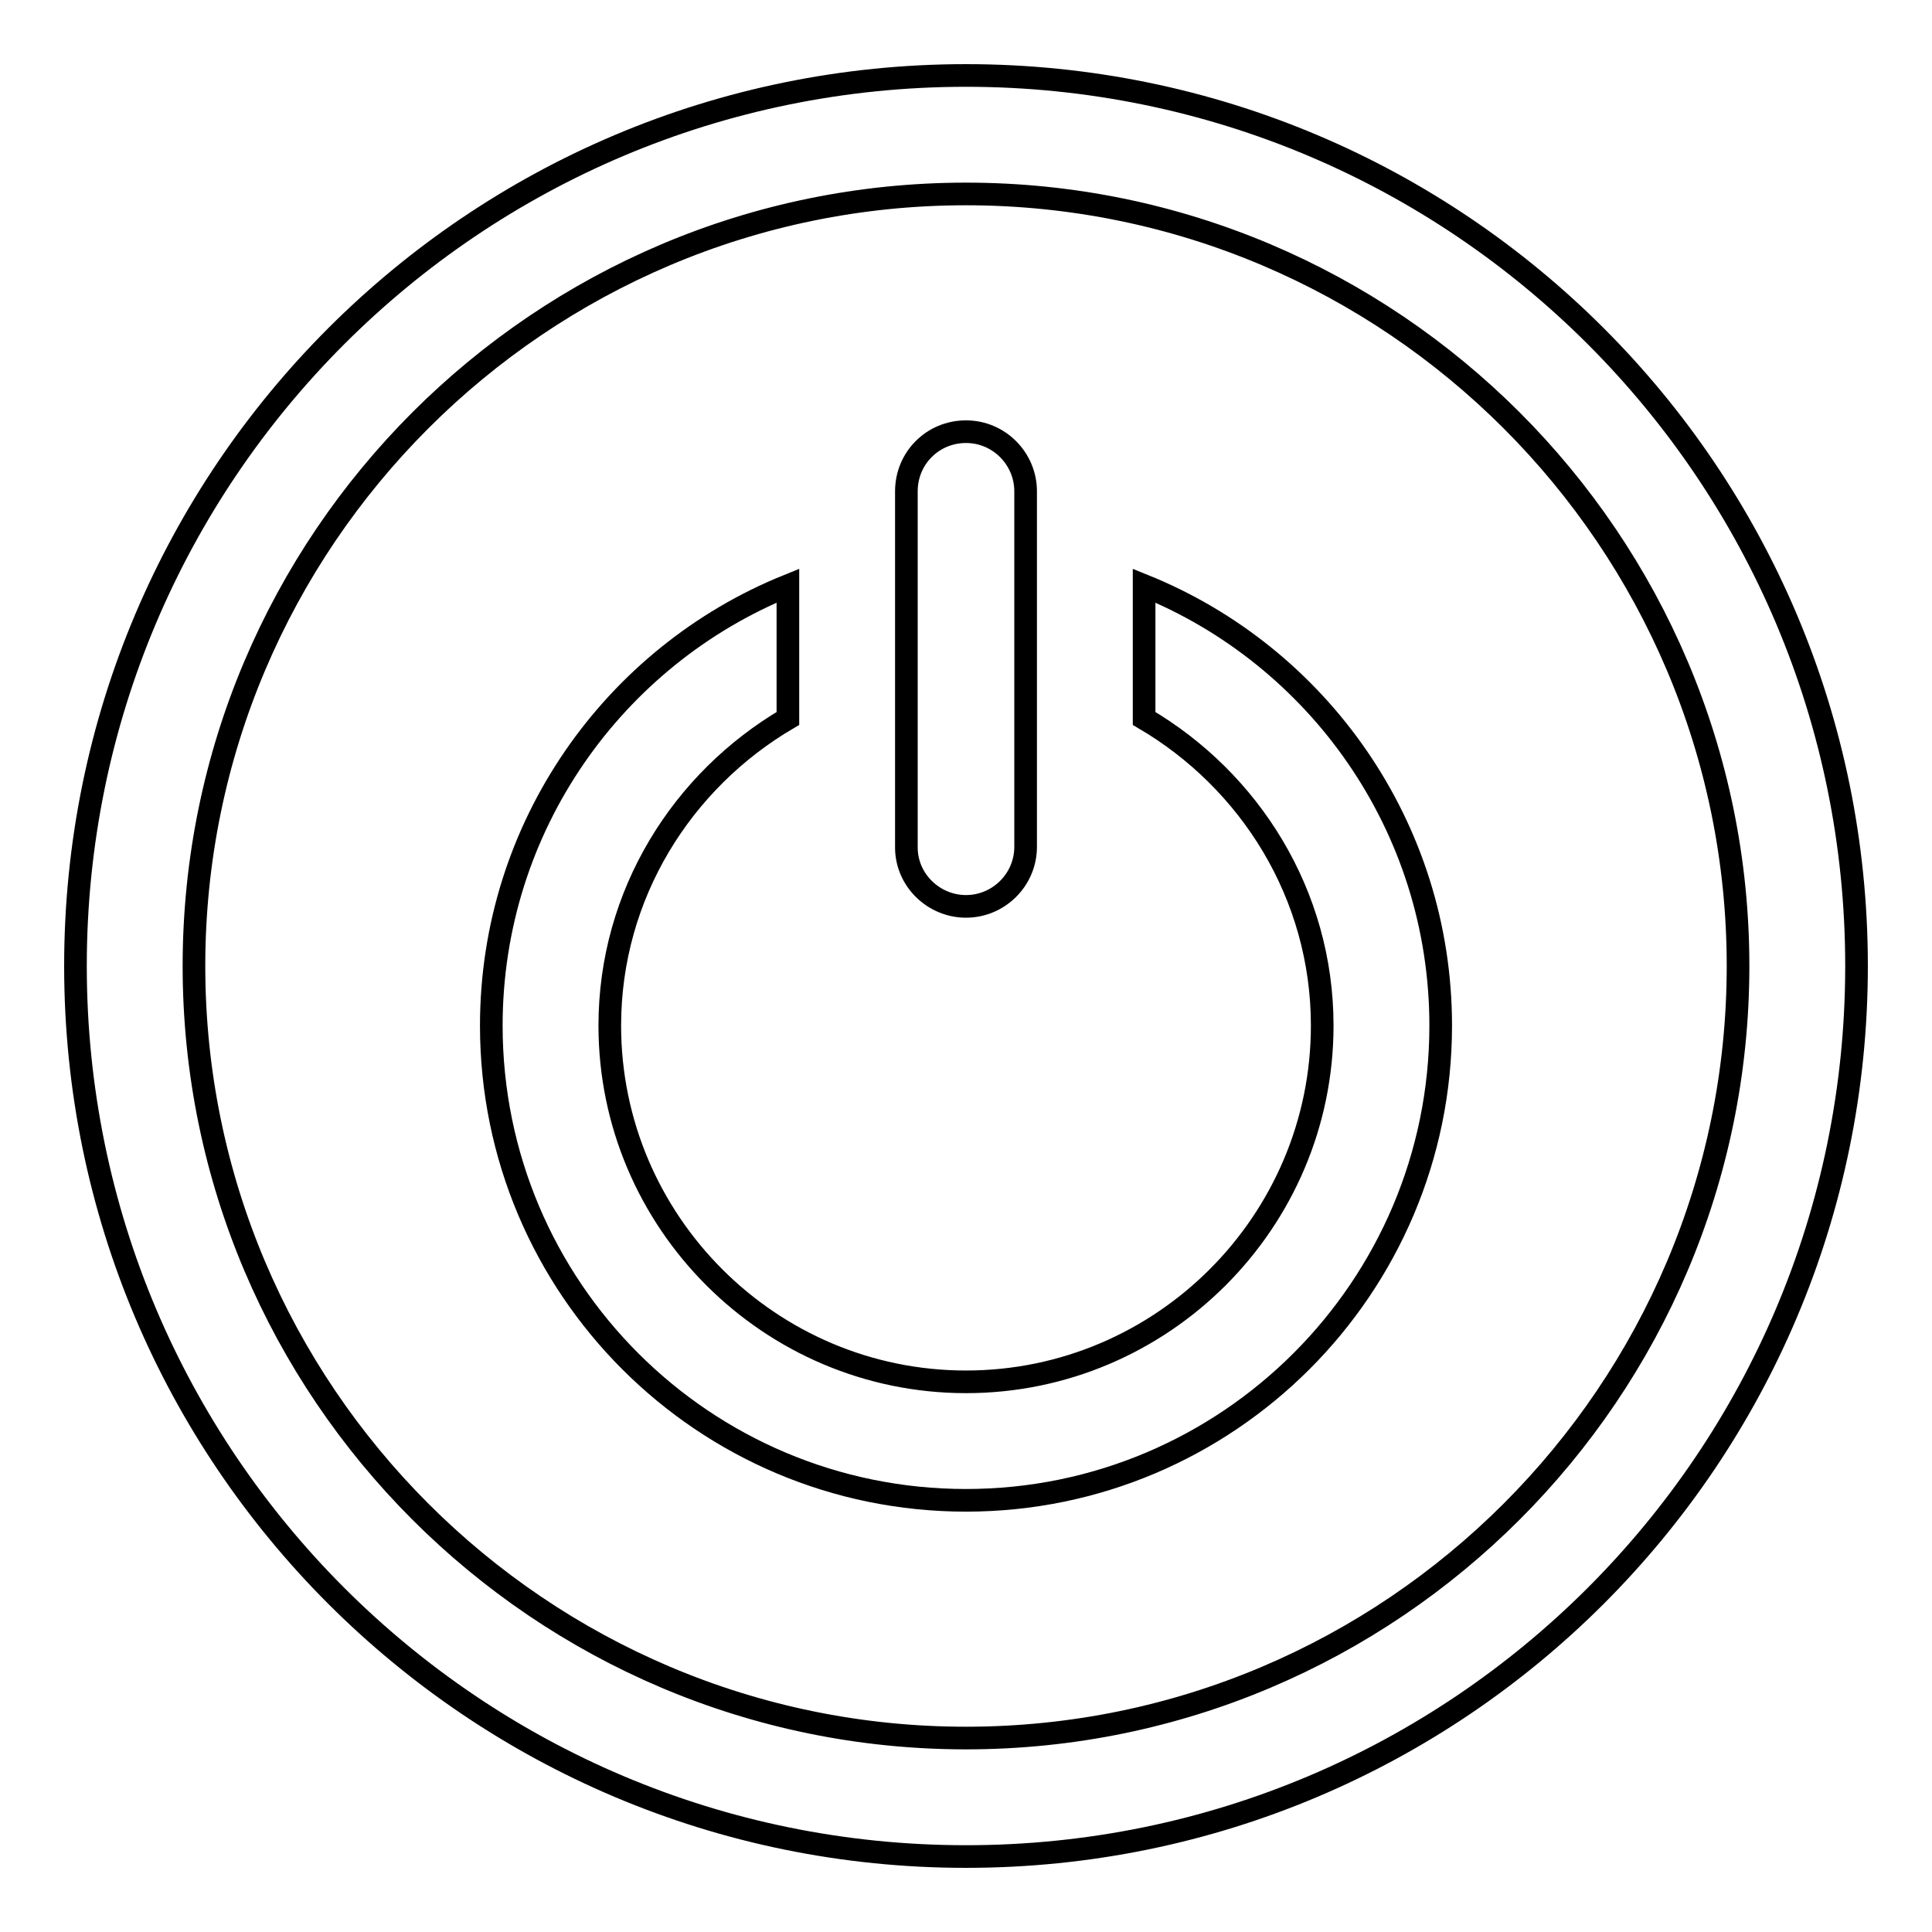<?xml version="1.0" encoding="utf-8"?>
<!-- Svg Vector Icons : http://www.onlinewebfonts.com/icon -->
<!DOCTYPE svg PUBLIC "-//W3C//DTD SVG 1.1//EN" "http://www.w3.org/Graphics/SVG/1.1/DTD/svg11.dtd">
<svg version="1.1" xmlns="http://www.w3.org/2000/svg" xmlns:xlink="http://www.w3.org/1999/xlink" x="0px" y="0px" viewBox="0 0 256 256" enable-background="new 0 0 256 256" xml:space="preserve">
<g><g><path stroke-width="3" fill-opacity="0" stroke="#000000"  d="M128,10C62.8,10,10,62.8,10,128c0,65.2,52.8,118,118,118c65.2,0,118-52.8,118-118C246,62.8,193.2,10,128,10z M128,230.3c-56.4,0-102.3-45.9-102.3-102.3C25.7,71.6,71.6,25.7,128,25.7c56.4,0,102.3,45.9,102.3,102.3C230.3,184.4,184.4,230.3,128,230.3z"/><path stroke-width="3" fill-opacity="0" stroke="#000000"  d="M151.6,77.6v17.6c14,8.2,23.6,23.3,23.6,40.7c0,26-21.2,47.2-47.2,47.2c-26,0-47.2-21.2-47.2-47.2c0-17.4,9.6-32.5,23.6-40.7V77.6c-23,9.3-39.3,31.9-39.3,58.3c0,34.8,28.2,62.9,62.9,62.9s62.9-28.2,62.9-62.9C190.9,109.5,174.6,86.9,151.6,77.6z"/><path stroke-width="3" fill-opacity="0" stroke="#000000"  d="M128,120.1c4.3,0,7.9-3.5,7.9-7.9V65.1c0-4.3-3.5-7.9-7.9-7.9c-4.4,0-7.9,3.5-7.9,7.9v47.2C120.1,116.6,123.7,120.1,128,120.1z"/></g></g>
</svg>